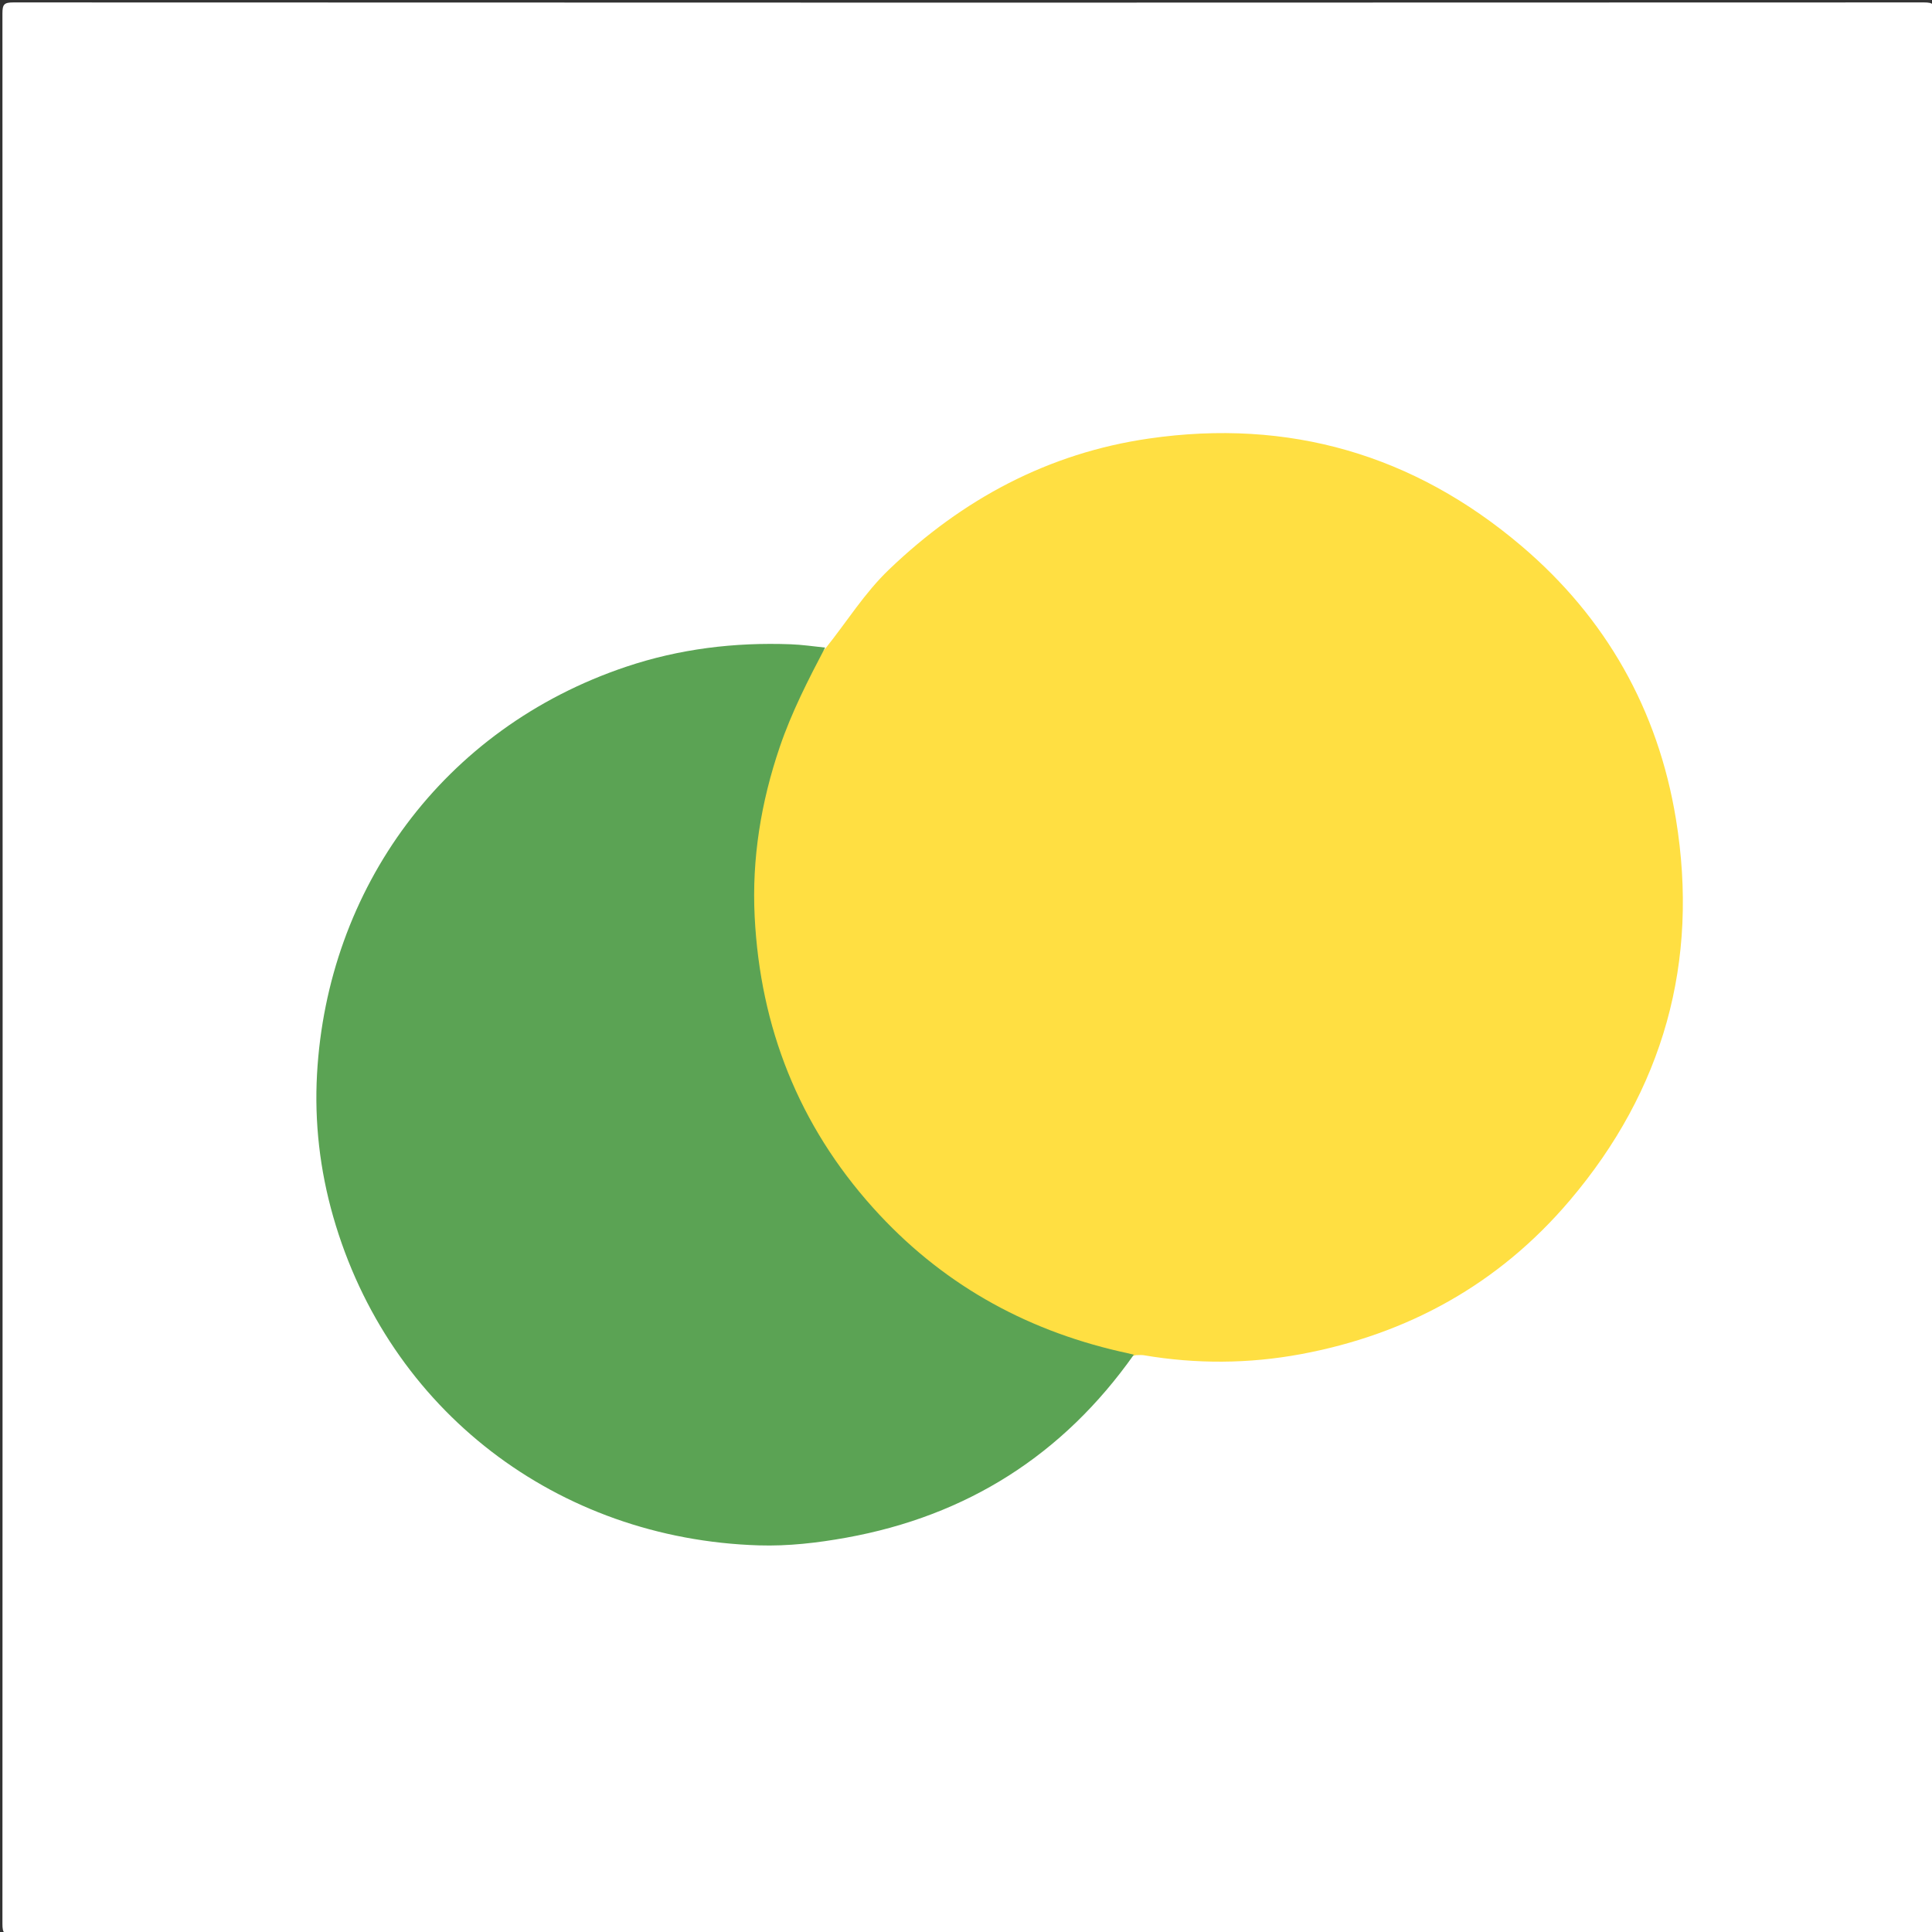 <svg version="1.1" id="Layer_1" xmlns="http://www.w3.org/2000/svg" xmlns:xlink="http://www.w3.org/1999/xlink" x="0px" y="0px"
	 width="100%" viewBox="0 0 720 720" enable-background="new 0 0 720 720" xml:space="preserve">
<rect x="0" y="0" width="720" height="720" fill="#333333" stroke="none"/>
<path fill="#FFFFFF" opacity="1" stroke="none" 
	d="
M338,721 
	C226.667,721 115.833,720.98 5,721.095 
	C1.576,721.099 0.904,720.424 0.906,717 
	C1.01,479.667 1.01,242.333 0.906,5 
	C0.904,1.577 1.577,0.904 5,0.906 
	C242.333,1.01 479.667,1.01 717,0.906 
	C720.424,0.904 721.096,1.577 721.094,5 
	C720.99,242.333 720.99,479.667 721.094,717 
	C721.096,720.424 720.424,721.098 717,721.095 
	C590.833,720.982 464.667,721 338,721 
z"/>
<path fill="#FFDF42" opacity="1" stroke="none" 
	d="
M307.615,241.658 
	C315.633,231.664 322.124,221.06 331.266,212.294 
	C358.659,186.026 390.654,168.855 428.205,163.426 
	C480.289,155.897 526.876,169.369 567.017,203.478 
	C598.53,230.255 617.899,264.543 624.567,305.216 
	C633.294,358.455 619.934,406.243 584.956,447.432 
	C558.562,478.513 524.653,497.269 484.688,504.674 
	C465.341,508.259 445.751,508.37 426.246,505.056 
	C425.434,504.918 424.583,505.018 423.312,505.029 
	C420.696,505.779 418.591,505.165 416.48,504.705 
	C384.42,497.712 356.327,482.84 332.966,460.044 
	C304.729,432.489 287.41,398.997 281.696,359.598 
	C276.195,321.664 283.181,286.104 300.429,252.242 
	C302.317,248.535 304.364,244.91 307.615,241.658 
z"/>
<path fill="#5BA354" opacity="1" stroke="none" 
	d="
M307.495,241.337 
	C301.215,253.306 295.018,265.397 290.595,278.376 
	C283.601,298.903 280.157,320.006 281.243,341.594 
	C283.318,382.815 297.631,419.251 325.401,450.146 
	C350.329,477.879 381.186,495.351 417.388,503.668 
	C418.988,504.036 420.604,504.335 422.543,504.859 
	C396.185,542.17 360.415,564.916 315.381,573.047 
	C304.598,574.994 293.702,576.253 282.794,575.914 
	C207.705,573.577 144.862,525.691 124.171,453.398 
	C119.208,436.059 117.146,418.204 118.147,400.25 
	C121.989,331.349 164.946,271.456 233.316,248.486 
	C253.203,241.805 273.735,239.315 294.665,240.101 
	C298.801,240.256 302.921,240.847 307.495,241.337 
z"/>
</svg>